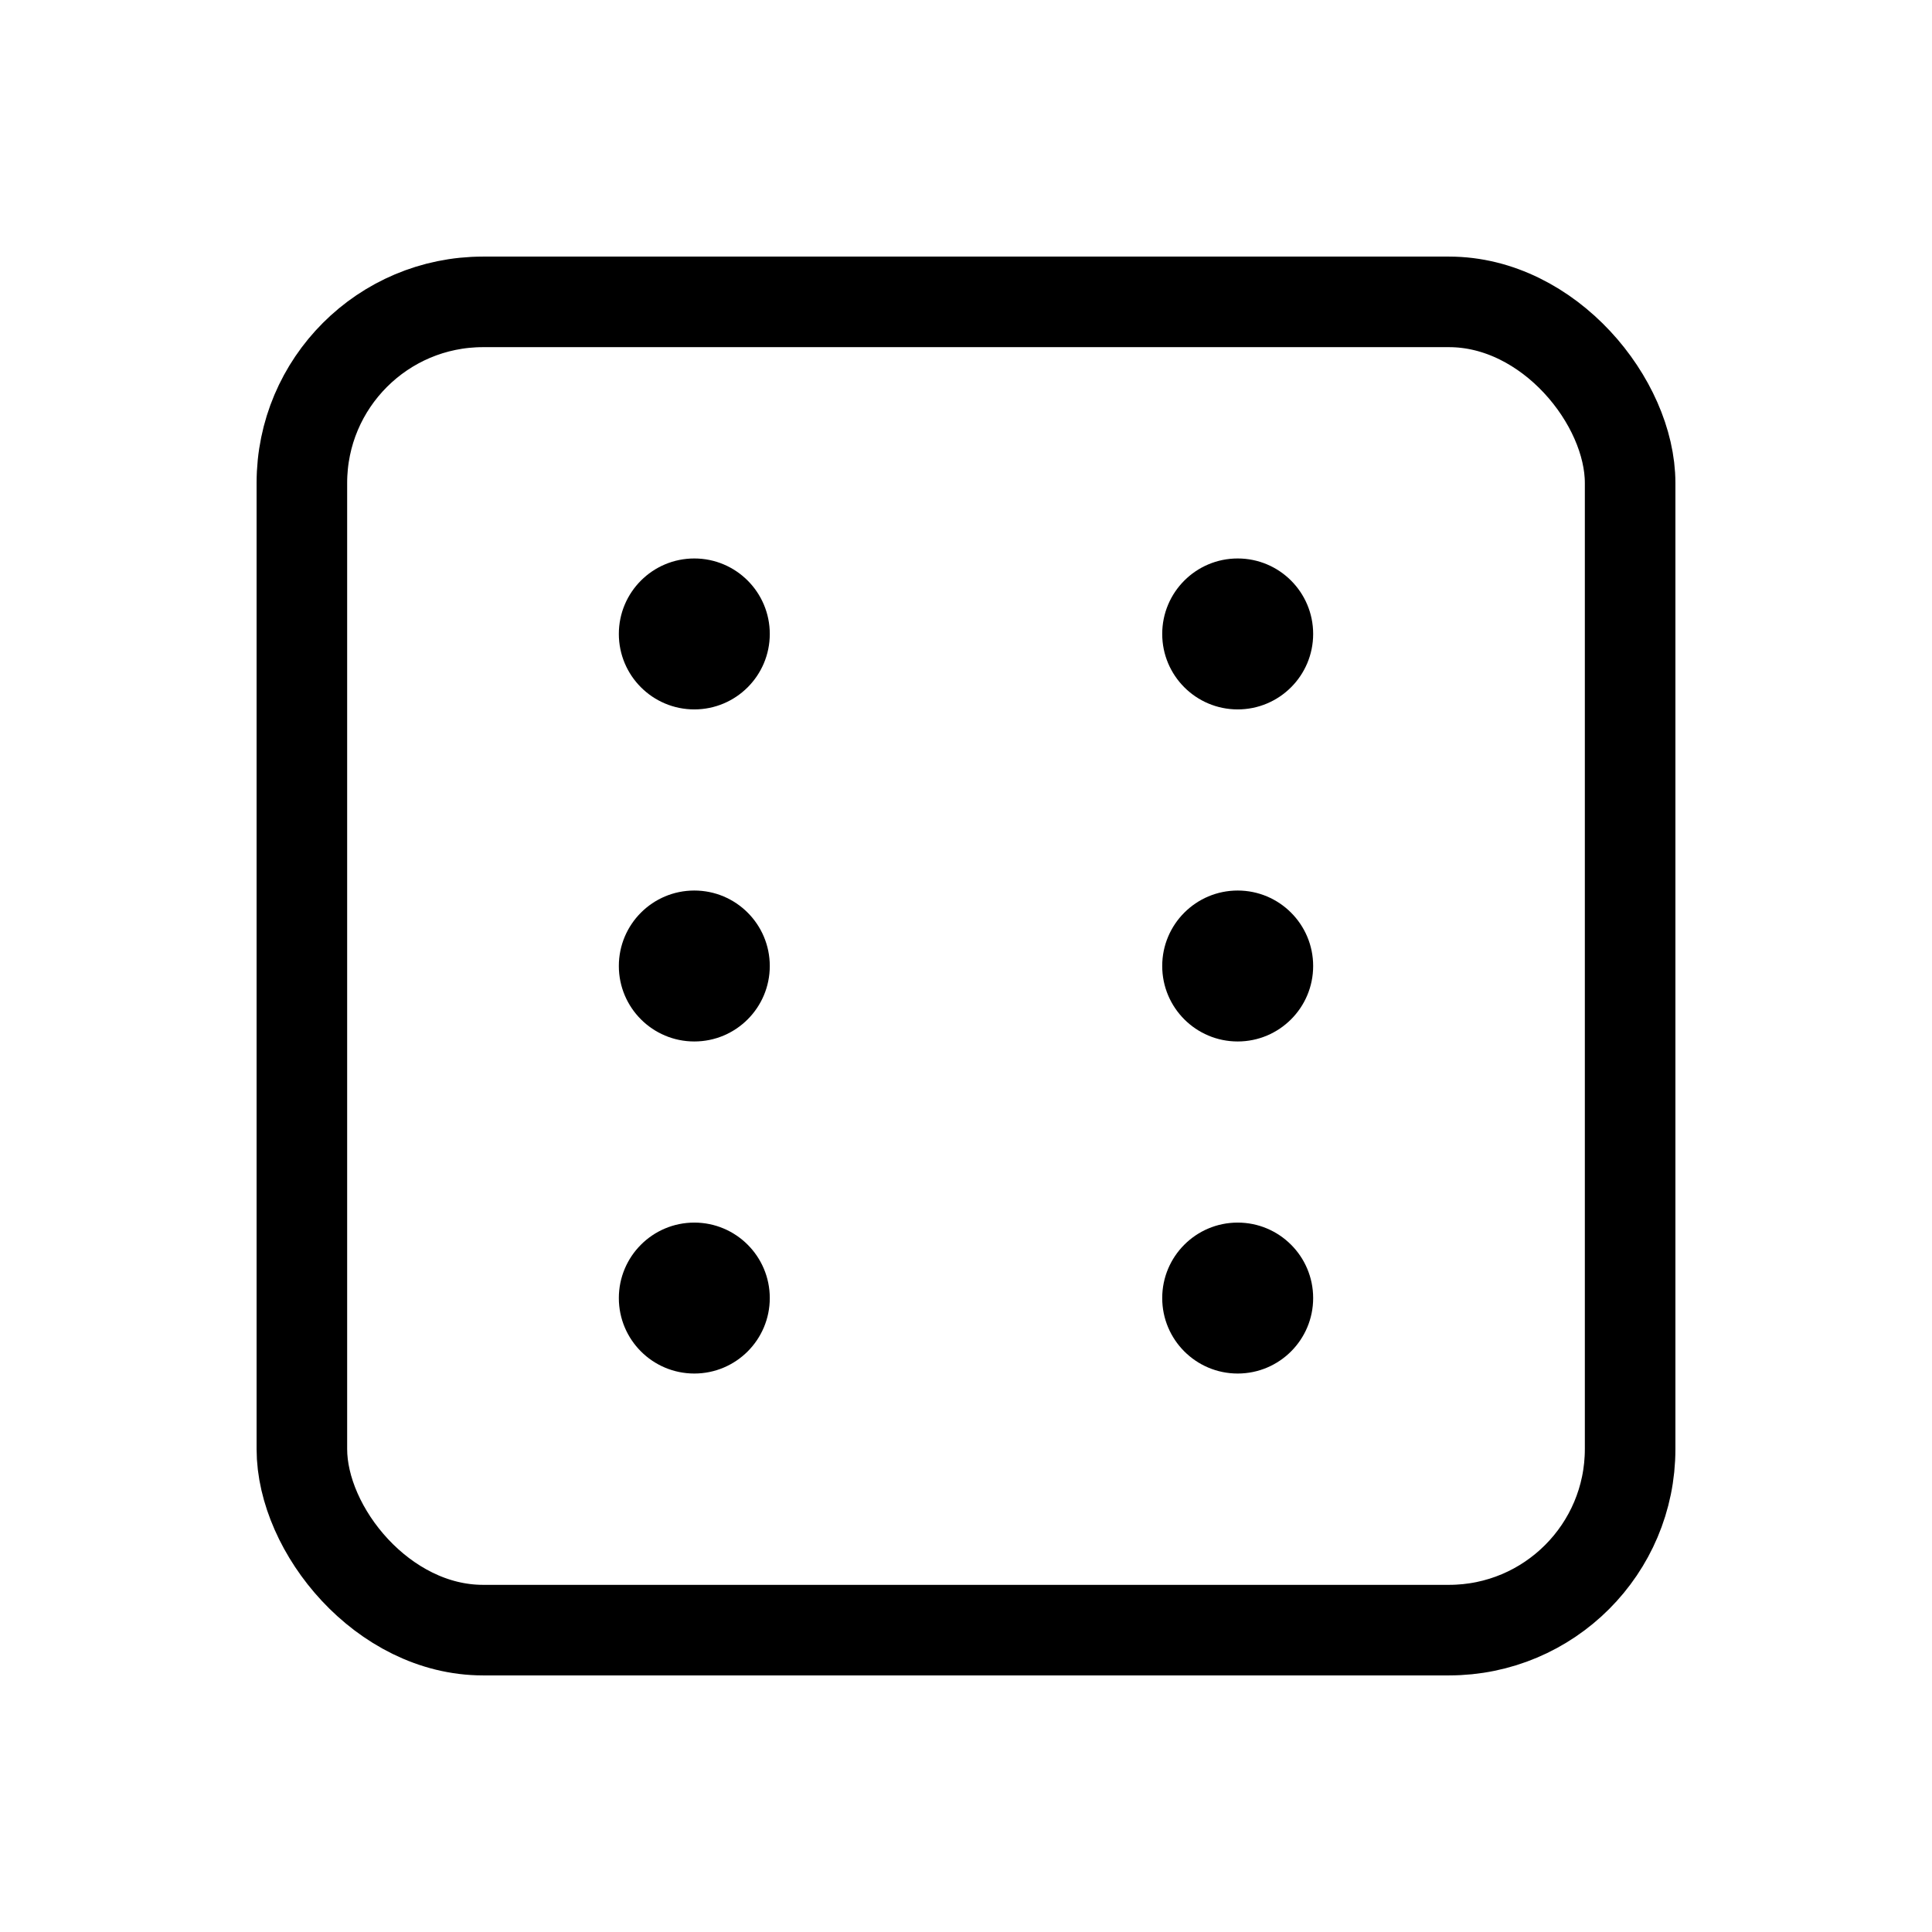 <svg xmlns="http://www.w3.org/2000/svg" viewBox="0 0 256 256"><rect width="256" height="256" fill="none"/><rect x="40" y="40" width="176" height="176" rx="24" fill="none" stroke="currentColor" stroke-linecap="round" stroke-linejoin="round" stroke-width="12"/><circle cx="92" cy="84" r="10"/><circle cx="164" cy="84" r="10"/><circle cx="92" cy="128" r="10"/><circle cx="164" cy="128" r="10"/><circle cx="92" cy="172" r="10"/><circle cx="164" cy="172" r="10"/></svg>